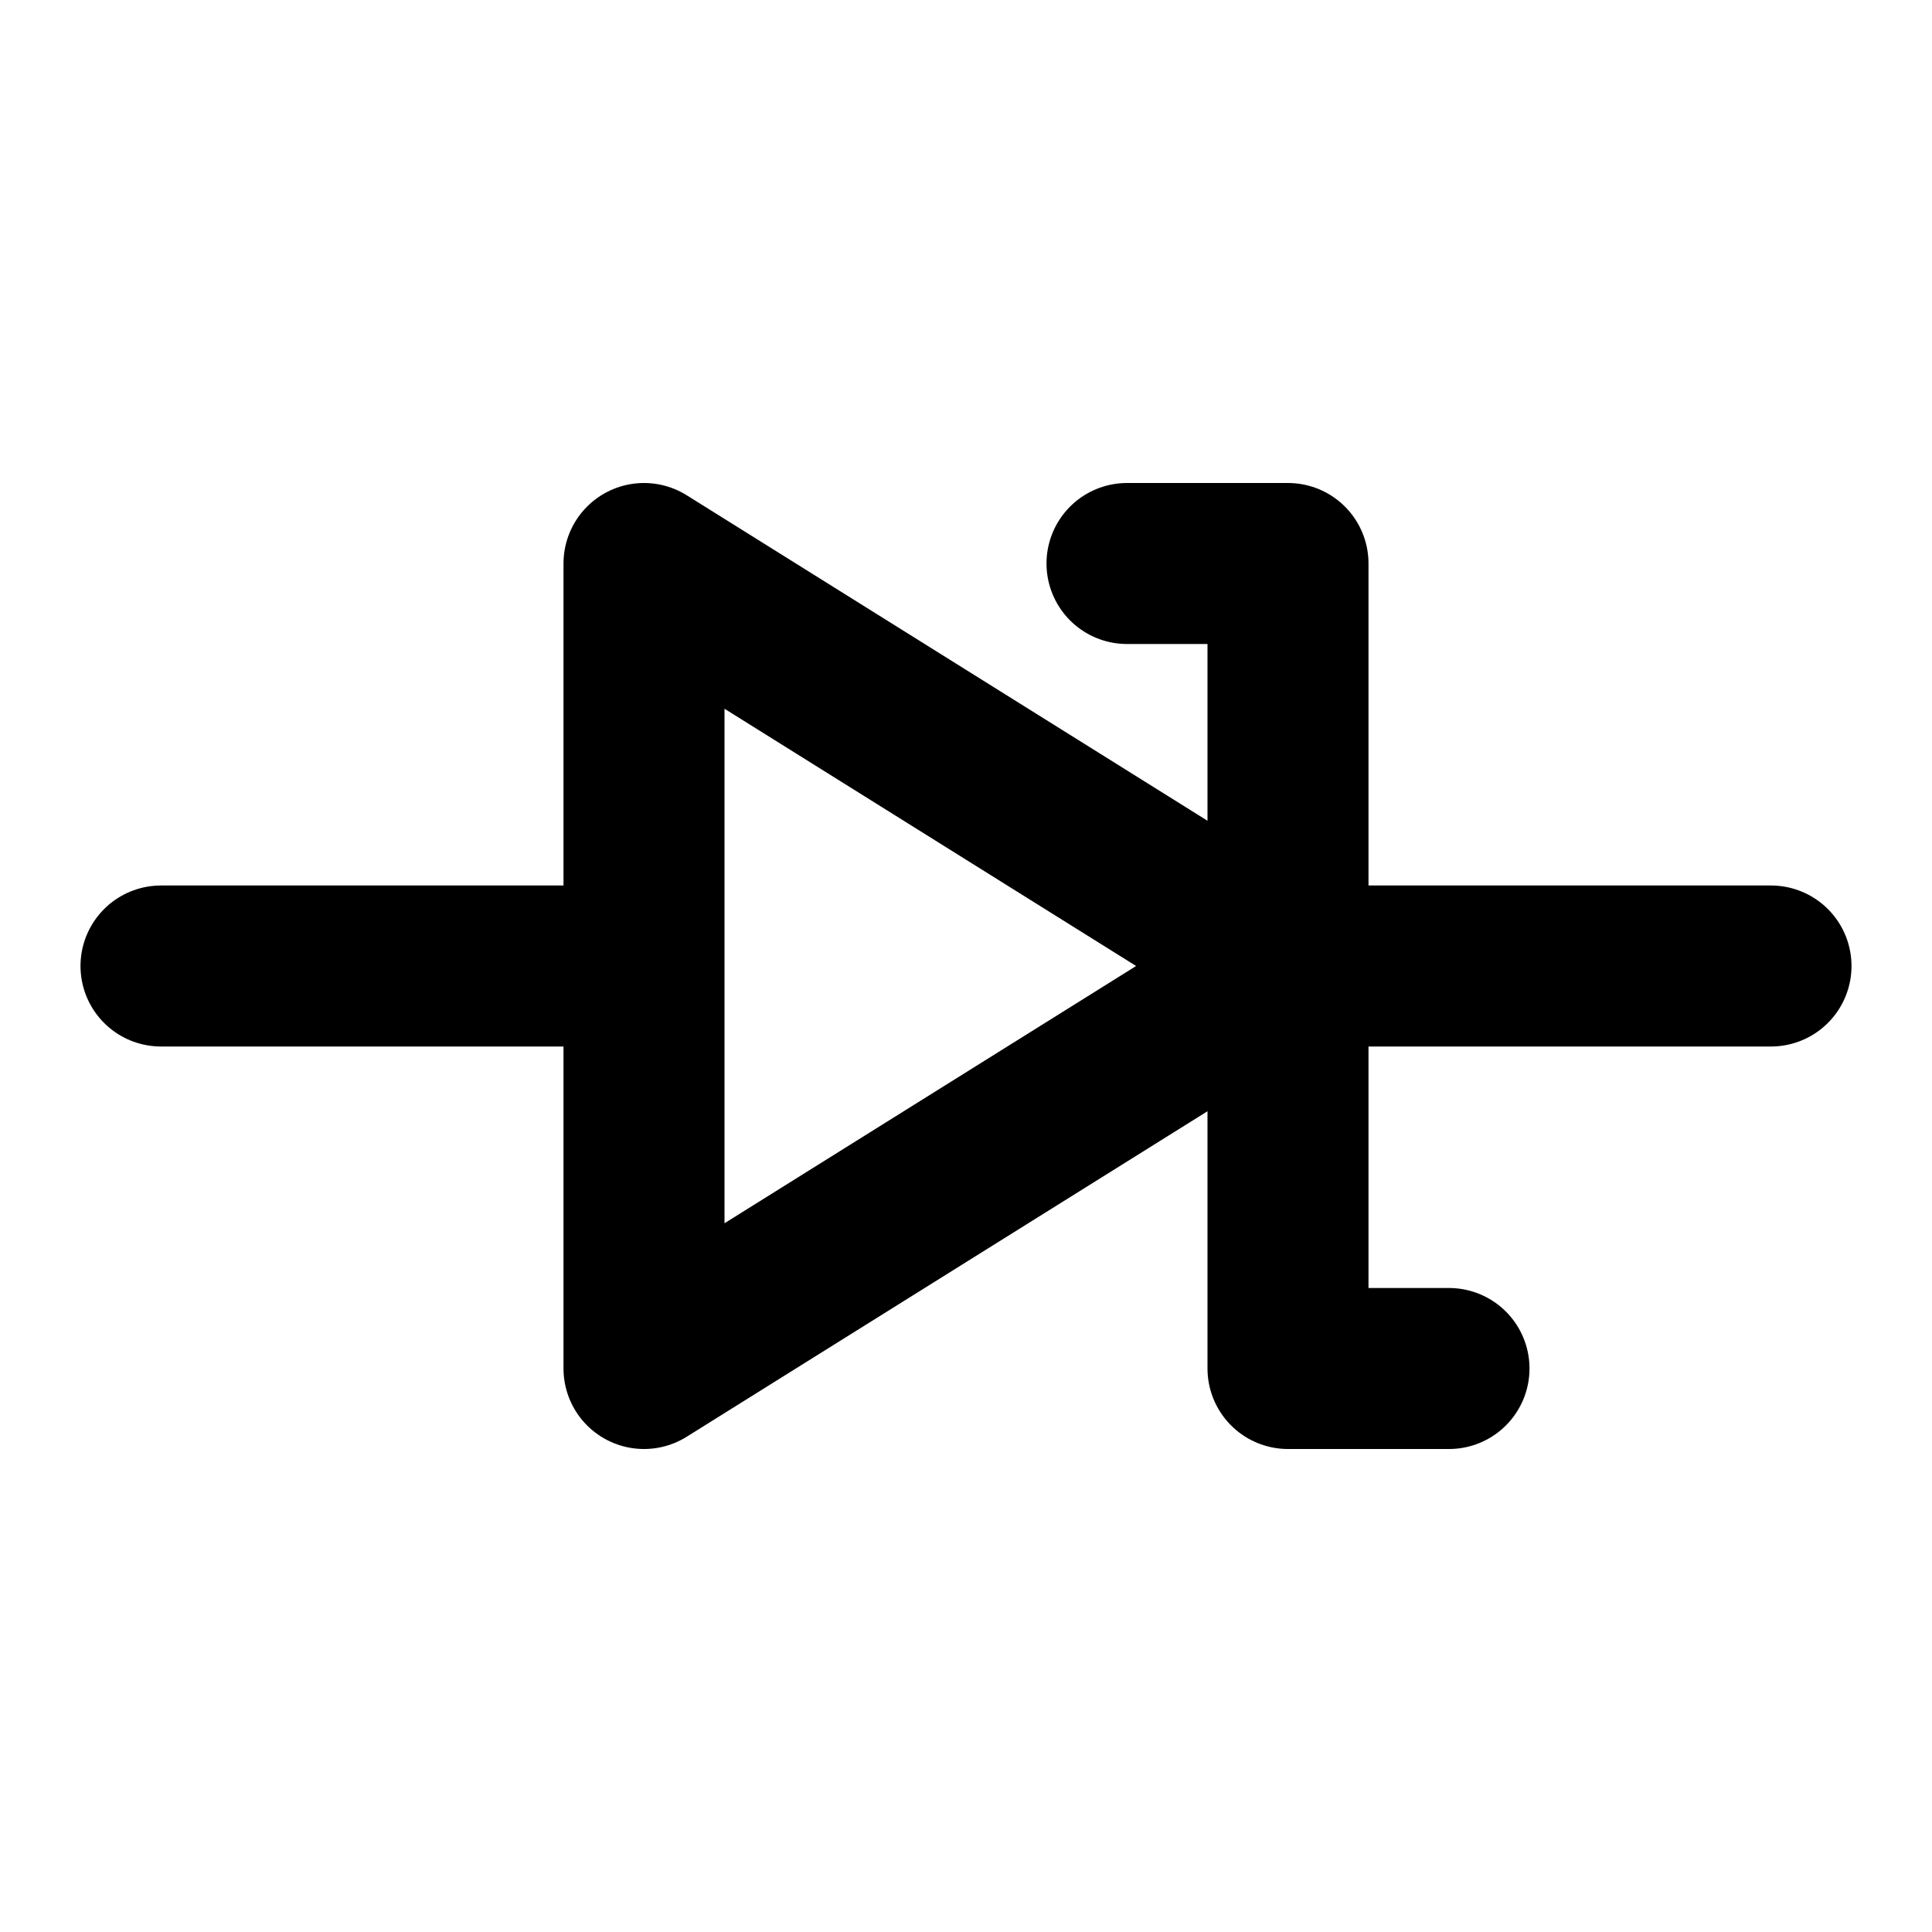<?xml version="1.0" encoding="utf-8"?>
<!-- Generator: www.svgicons.com -->
<svg xmlns="http://www.w3.org/2000/svg" width="800" height="800" viewBox="0 0 24 24">
<g fill="none" stroke="currentColor" stroke-linecap="round" stroke-linejoin="round" stroke-width="2"><path d="M22 12h-6M2 12h6m0-5l8 5l-8 5z"/><path d="M14 7h2v10h2"/></g>
</svg>